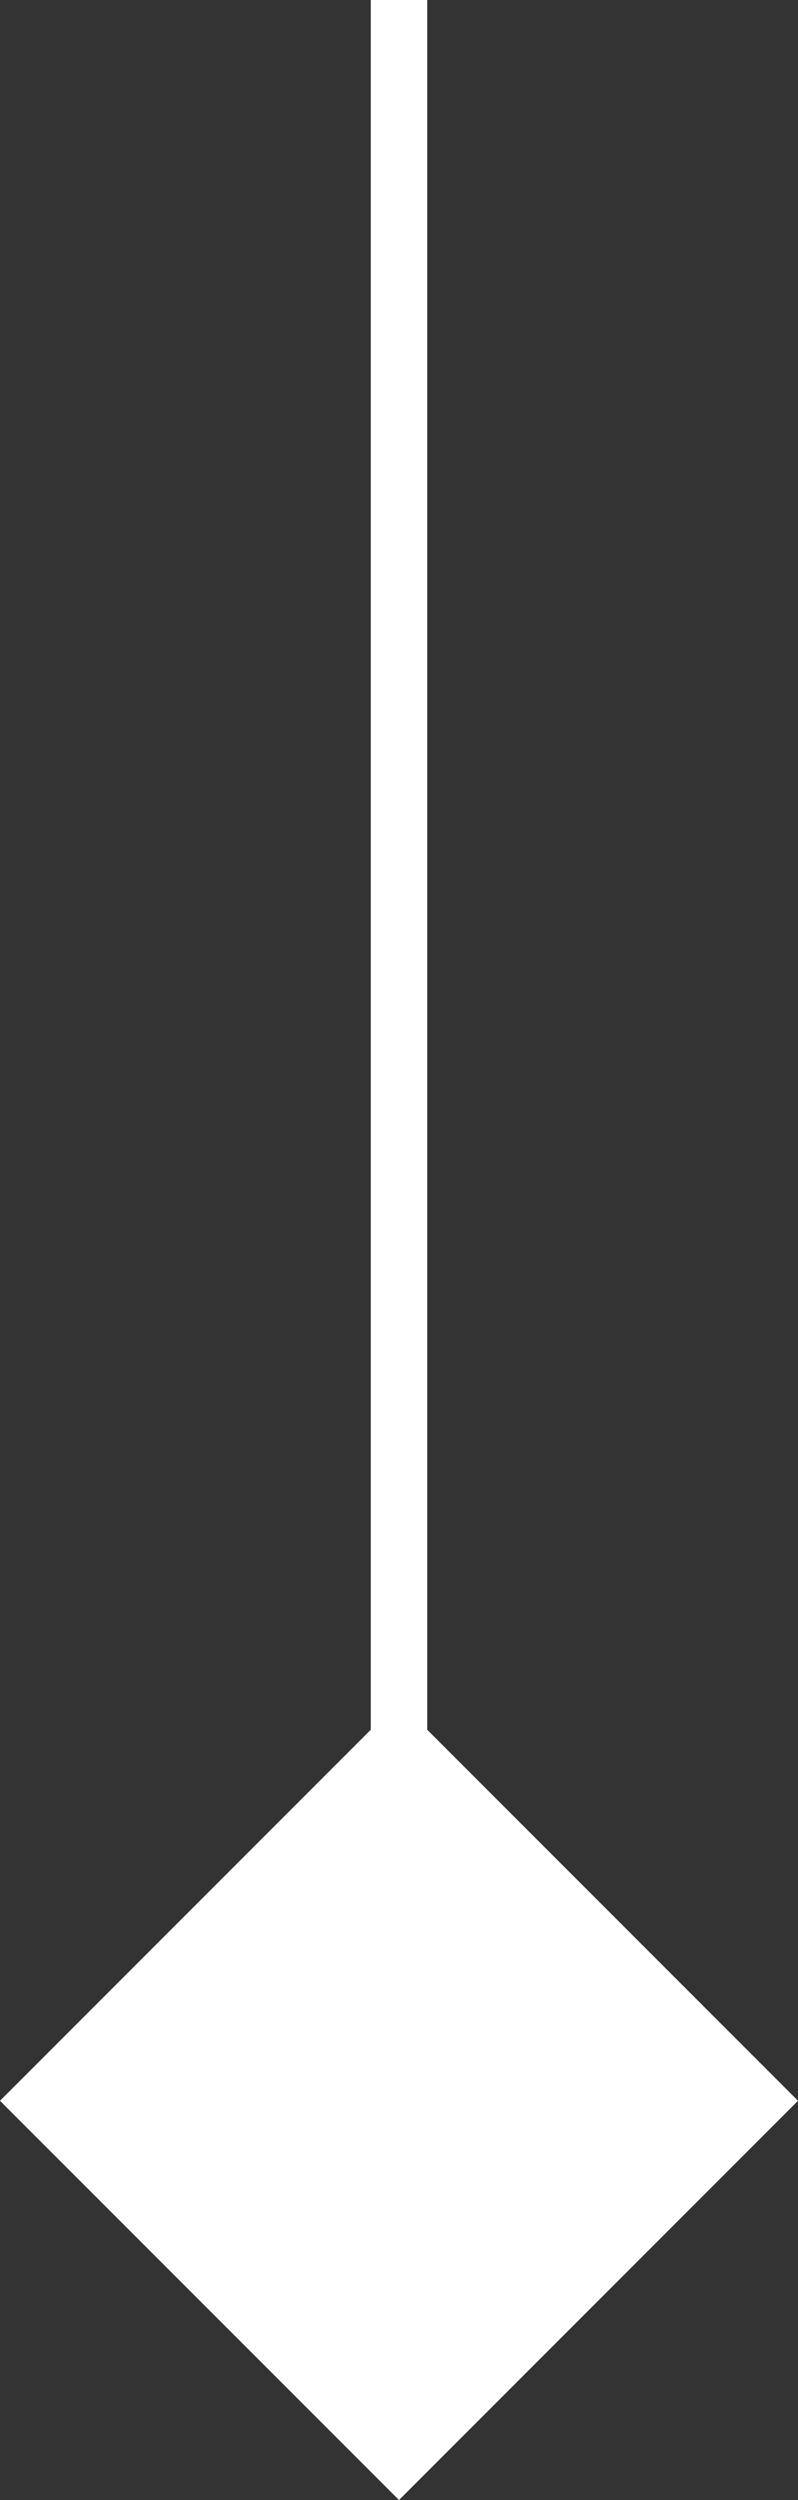 <svg xmlns="http://www.w3.org/2000/svg" viewBox="0 0 14.14 44.27"><rect x="0" y="0" width="14.14" height="44.27" fill="#333333" stroke="none"/><defs><style>.cls-1{fill:#fff;}</style></defs><g id="レイヤー_2" data-name="レイヤー 2"><g id="top"><polygon class="cls-1" points="7.57 30.63 7.57 0 6.57 0 6.57 30.63 0 37.2 7.07 44.27 14.14 37.2 7.57 30.63"/></g></g></svg>